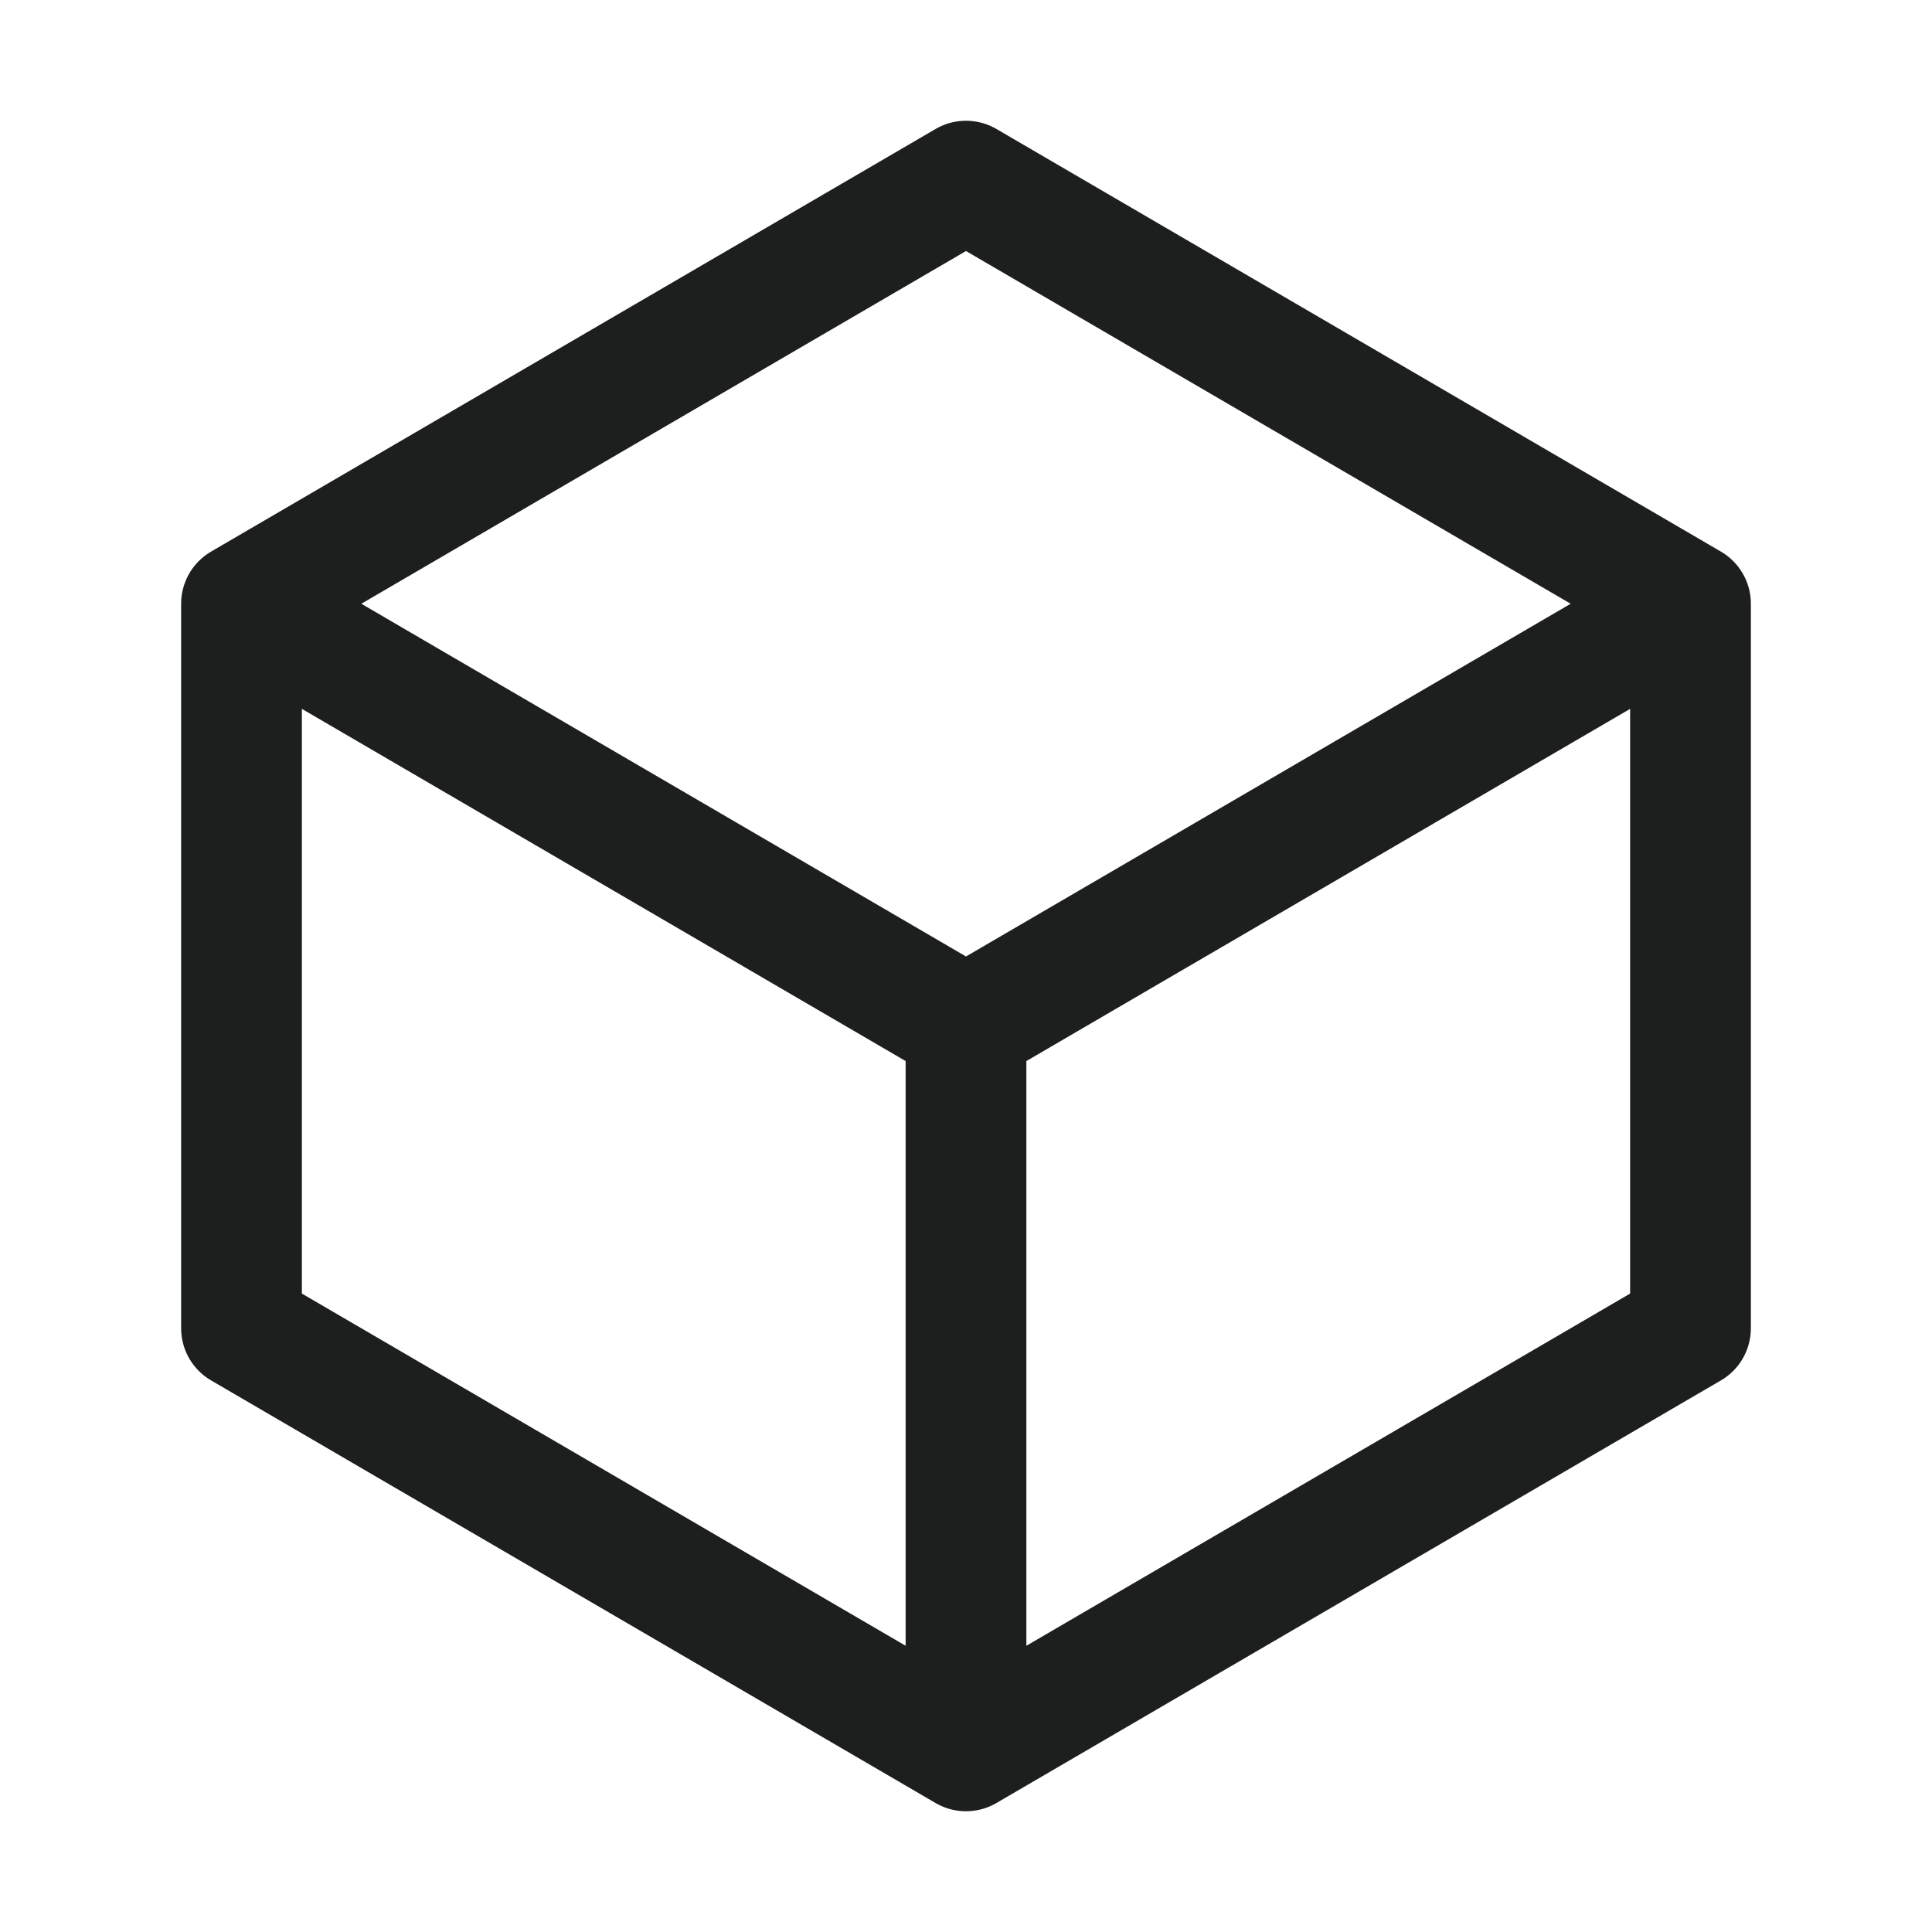 <?xml version="1.0" encoding="UTF-8"?> <svg xmlns="http://www.w3.org/2000/svg" width="16" height="16" fill="none" viewBox="0 0 16 16"><path stroke="#1d1f1e" stroke-linecap="round" stroke-linejoin="round" d="m14 5-6-3.5-6 3.5m12 0-6 3.5m6-3.5V11l-6 3.5M2 5l6 3.5m-6-3.5V11l6 3.5m0-6V14.5"></path></svg> 